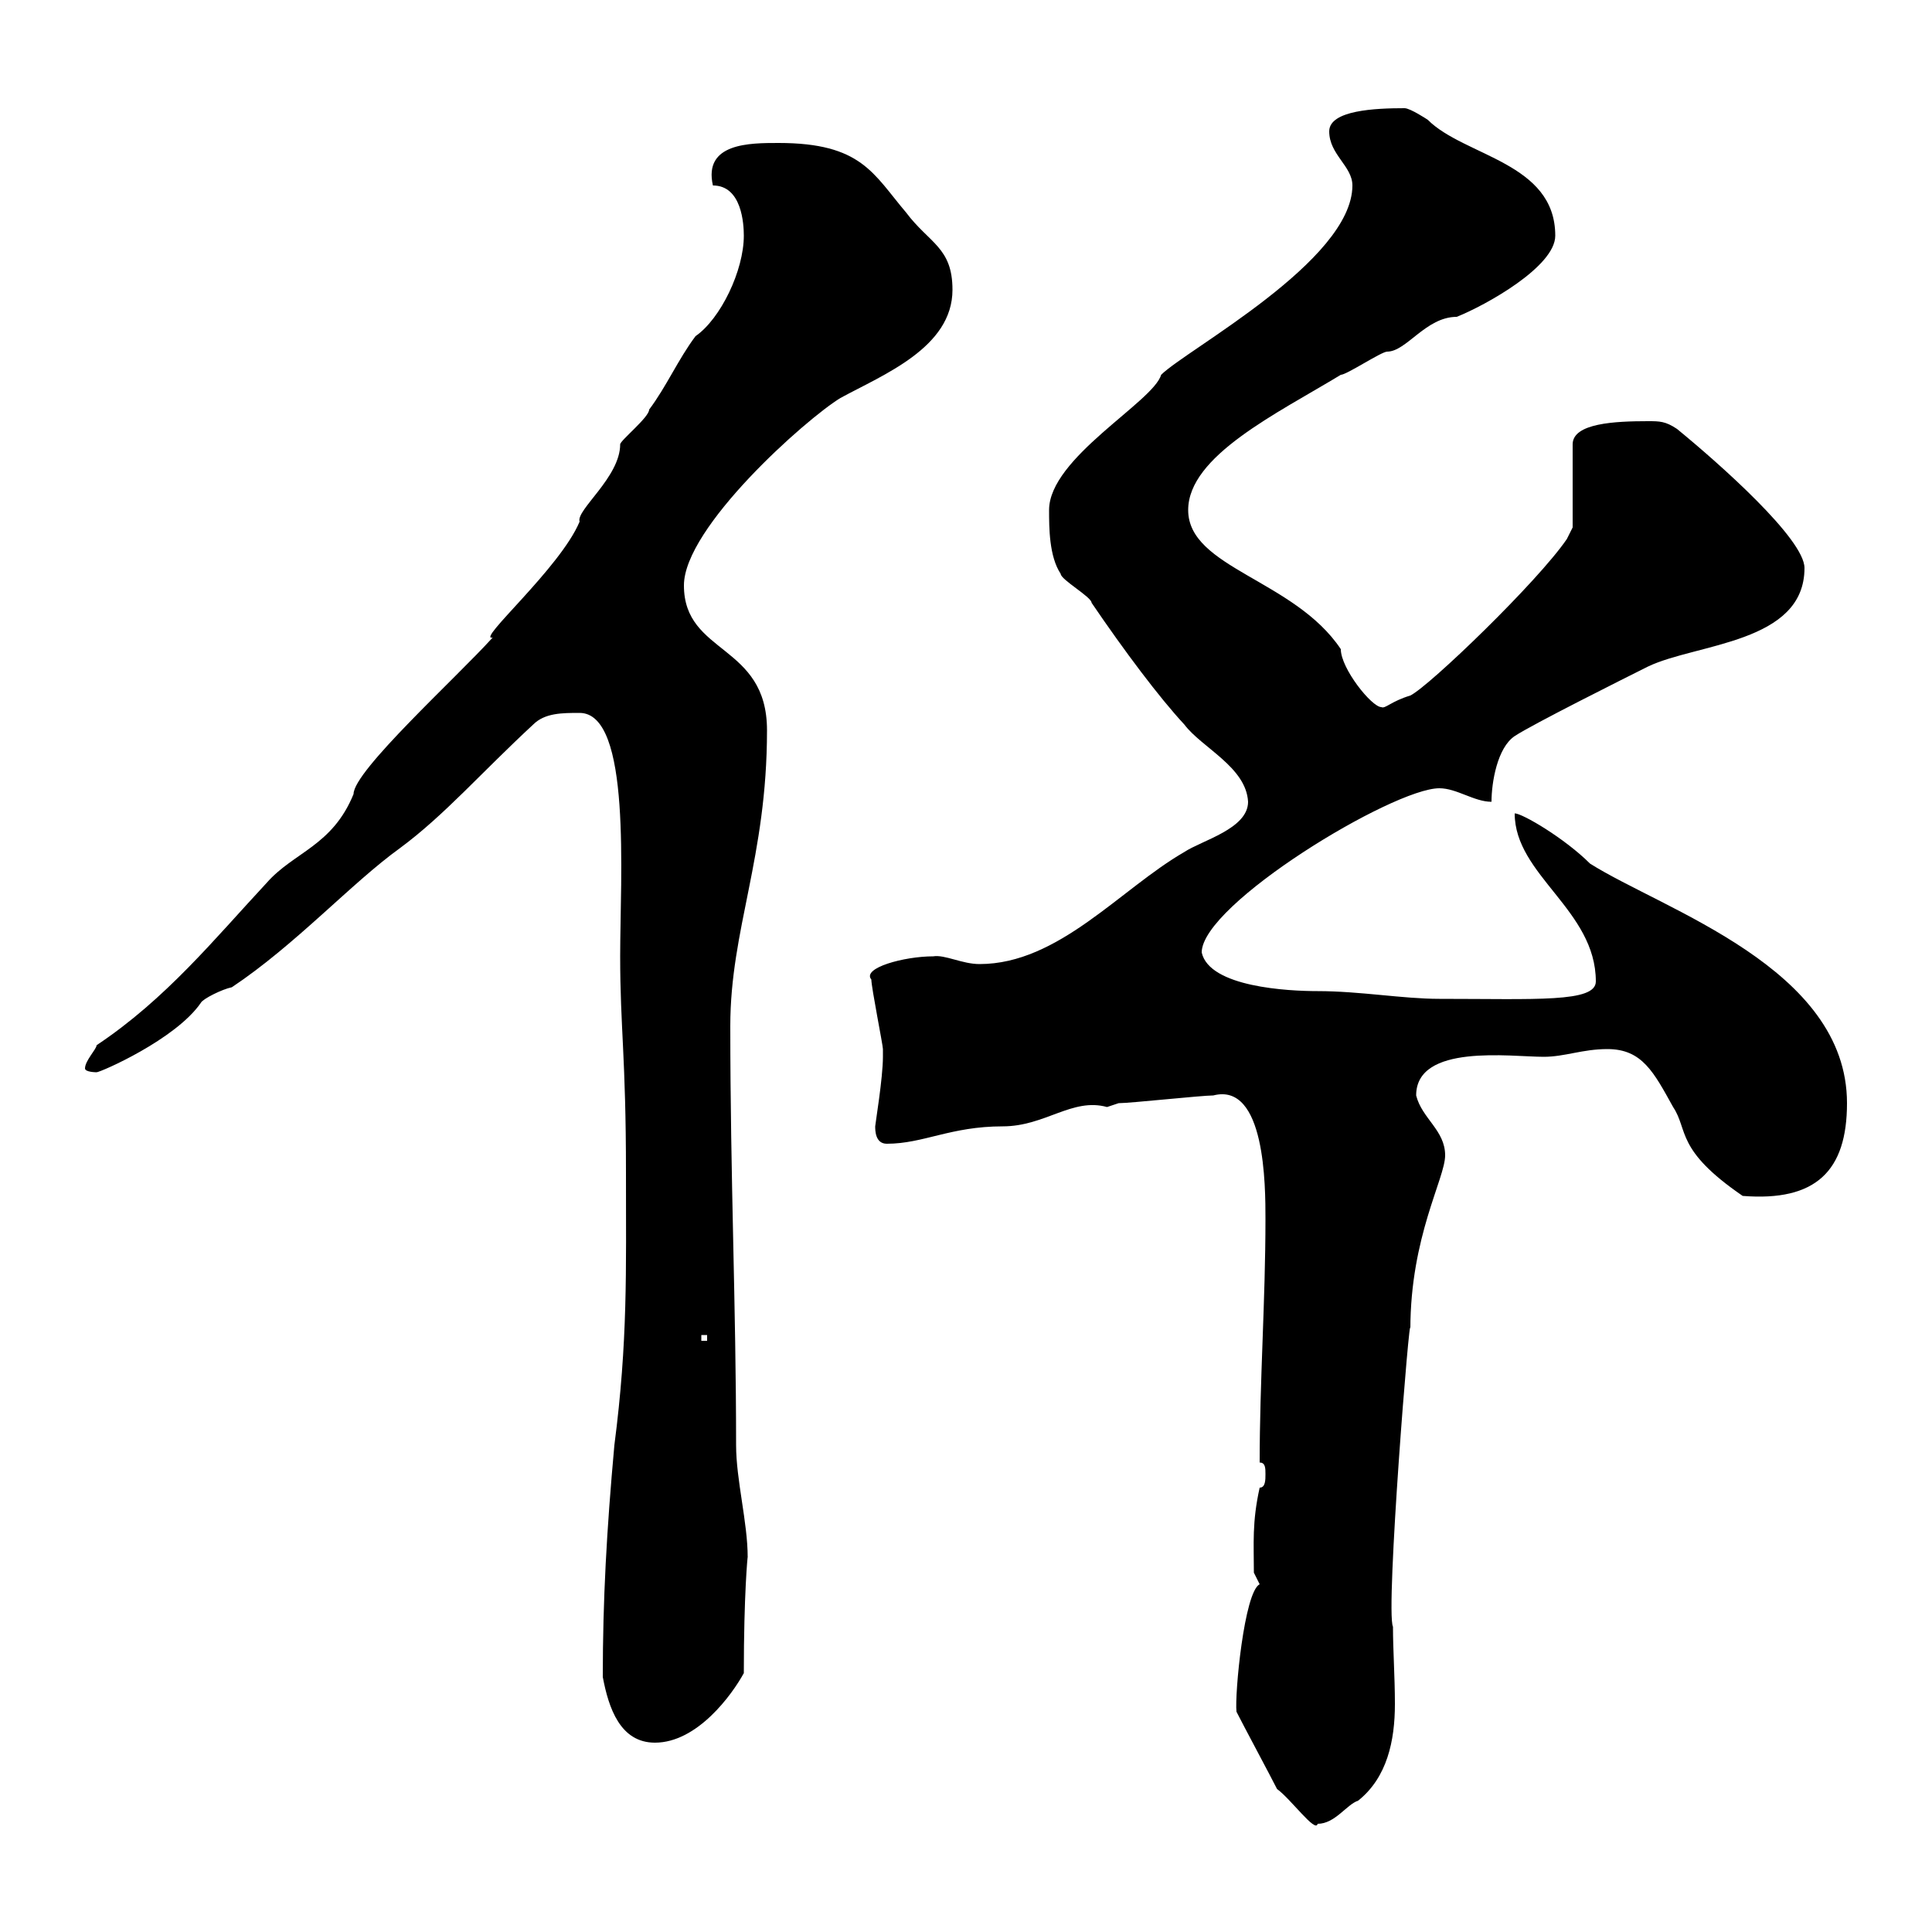<svg xmlns="http://www.w3.org/2000/svg" xmlns:xlink="http://www.w3.org/1999/xlink" width="300" height="300"><path d="M192 265.80C192.90 267.60 197.40 276 198.30 277.80C200.40 279.30 204.30 284.70 204.60 283.20C207.30 283.20 209.10 280.20 210.90 279.60C215.40 276 216.60 270.30 216.60 264.60C216.60 260.40 216.30 256.20 216.30 252.60C215.10 250.20 219 201.90 219 206.40C219 192 224.40 183 224.40 179.40C224.40 175.50 220.80 173.70 219.90 170.10C219.90 162 234.60 164.10 239.70 164.10C243 164.10 245.70 162.90 249.60 162.90C255 162.90 256.80 166.50 259.80 171.90C262.20 175.50 260.10 178.50 270.60 185.70C282 186.60 286.80 181.80 286.80 171.30C286.80 150.30 258.30 141.30 246.90 134.10C243 130.20 236.40 126.30 235.20 126.30C235.20 135.90 247.80 141.30 247.80 152.40C247.80 155.70 238.50 155.10 223.50 155.10C217.80 155.10 211.20 153.90 204.60 153.90C200.10 153.90 187.80 153.30 186.60 147.90C186.60 140.40 216.30 122.40 223.50 122.40C226.20 122.40 228.90 124.50 231.60 124.50C231.60 121.50 232.50 116.10 235.20 114.30C237.90 112.50 252.30 105.30 255.90 103.50C263.40 99.90 280.20 99.90 280.20 88.20C280.20 83.70 267 72 260.40 66.60C258.60 65.40 257.70 65.40 255.90 65.40C250.80 65.40 244.20 65.70 244.20 69L244.20 81.90L243.30 83.70C238.80 90.30 222 106.50 219 108C216 108.90 215.10 110.10 214.50 109.80C213 109.80 208.20 103.80 208.20 100.80C201 90 184.50 88.20 184.50 79.20C184.50 70.80 198.30 64.20 208.20 58.20C209.10 58.20 214.50 54.60 215.40 54.60C218.40 54.60 221.40 49.20 226.20 49.20C230.70 47.40 241.50 41.40 241.50 36.60C241.50 25.20 227.40 24.30 221.70 18.60C221.70 18.60 219 16.80 218.10 16.80C213.60 16.80 206.40 17.10 206.40 20.40C206.40 24 210 25.80 210 28.80C210 40.50 184.20 54.30 180.30 58.20C179.10 62.40 162.90 71.10 162.90 79.20C162.90 81.90 162.90 86.40 164.70 89.10C164.70 90 169.50 92.70 169.50 93.60C174.60 101.10 180 108.30 183.90 112.50C186.60 116.10 193.50 119.10 193.80 124.50C193.80 128.70 186.60 130.50 183.90 132.30C174 138 164.40 149.70 152.10 149.70C149.40 149.70 146.70 148.20 144.90 148.50C140.40 148.50 133.80 150.30 135.30 152.10C135.30 153.30 137.10 162.30 137.10 162.90C137.10 164.10 137.10 164.10 137.10 164.10C137.10 167.40 135.90 174.60 135.90 174.90C135.90 175.50 135.90 177.60 137.70 177.60C143.40 177.60 147.60 174.90 155.70 174.90C162.30 174.90 166.50 170.40 171.90 171.90C171.90 171.90 173.70 171.30 173.70 171.30C175.50 171.30 186.60 170.10 188.40 170.10C196.50 168 196.50 184.20 196.50 189.30C196.50 201.90 195.60 214.50 195.60 227.10C196.50 227.10 196.50 228 196.50 228.90C196.50 229.80 196.50 231 195.60 231C194.40 236.40 194.70 239.70 194.70 244.20C194.70 244.20 195.60 246 195.60 246C193.20 247.20 191.70 263.10 192 265.80ZM93.60 260.40C94.50 265.20 96.30 270.60 101.70 270.60C108.30 270.60 113.70 263.10 115.50 259.80C115.50 247.50 116.10 241.50 116.10 241.80C116.10 236.40 114.30 229.80 114.30 224.40C114.30 202.80 113.40 183 113.40 159.30C113.40 144.30 119.10 133.20 119.10 113.40C119.10 99.90 106.20 101.70 106.20 90.90C106.20 81.90 125.10 65.10 130.50 61.80C137.10 58.20 147.90 54 147.90 45C147.90 38.40 144.30 37.80 140.70 33C135.60 27 133.80 22.20 120.90 22.20C116.40 22.20 109.20 22.20 110.70 28.80C115.20 28.80 115.50 34.80 115.50 36.60C115.50 42 111.90 49.50 108 52.20C105.30 55.80 103.50 60 100.80 63.60C100.80 64.80 96.30 68.40 96.30 69C96.30 74.10 89.40 79.20 90 81C87 88.20 73.80 99.60 76.50 99C70.80 105.30 54.90 119.70 54.90 123.30C51.60 131.40 45.60 132.30 41.40 137.10C33.30 145.80 25.80 155.10 15 162.30C15 162.90 13.20 164.70 13.20 165.90C13.20 166.50 15 166.50 15 166.50C15.60 166.50 27.30 161.40 31.20 155.70C31.50 155.10 34.50 153.60 36 153.30C45.90 146.70 54.60 137.10 62.10 131.70C69 126.60 74.70 120 82.80 112.50C84.60 110.70 87.30 110.70 90 110.70C98.10 110.70 96.30 136.20 96.30 148.50C96.30 159.60 97.20 164.10 97.20 182.10C97.20 197.40 97.50 208.20 95.40 224.40C94.20 237.60 93.60 248.40 93.60 260.40ZM108.90 207.30L109.80 207.30L109.80 208.20L108.90 208.20Z"/></svg>